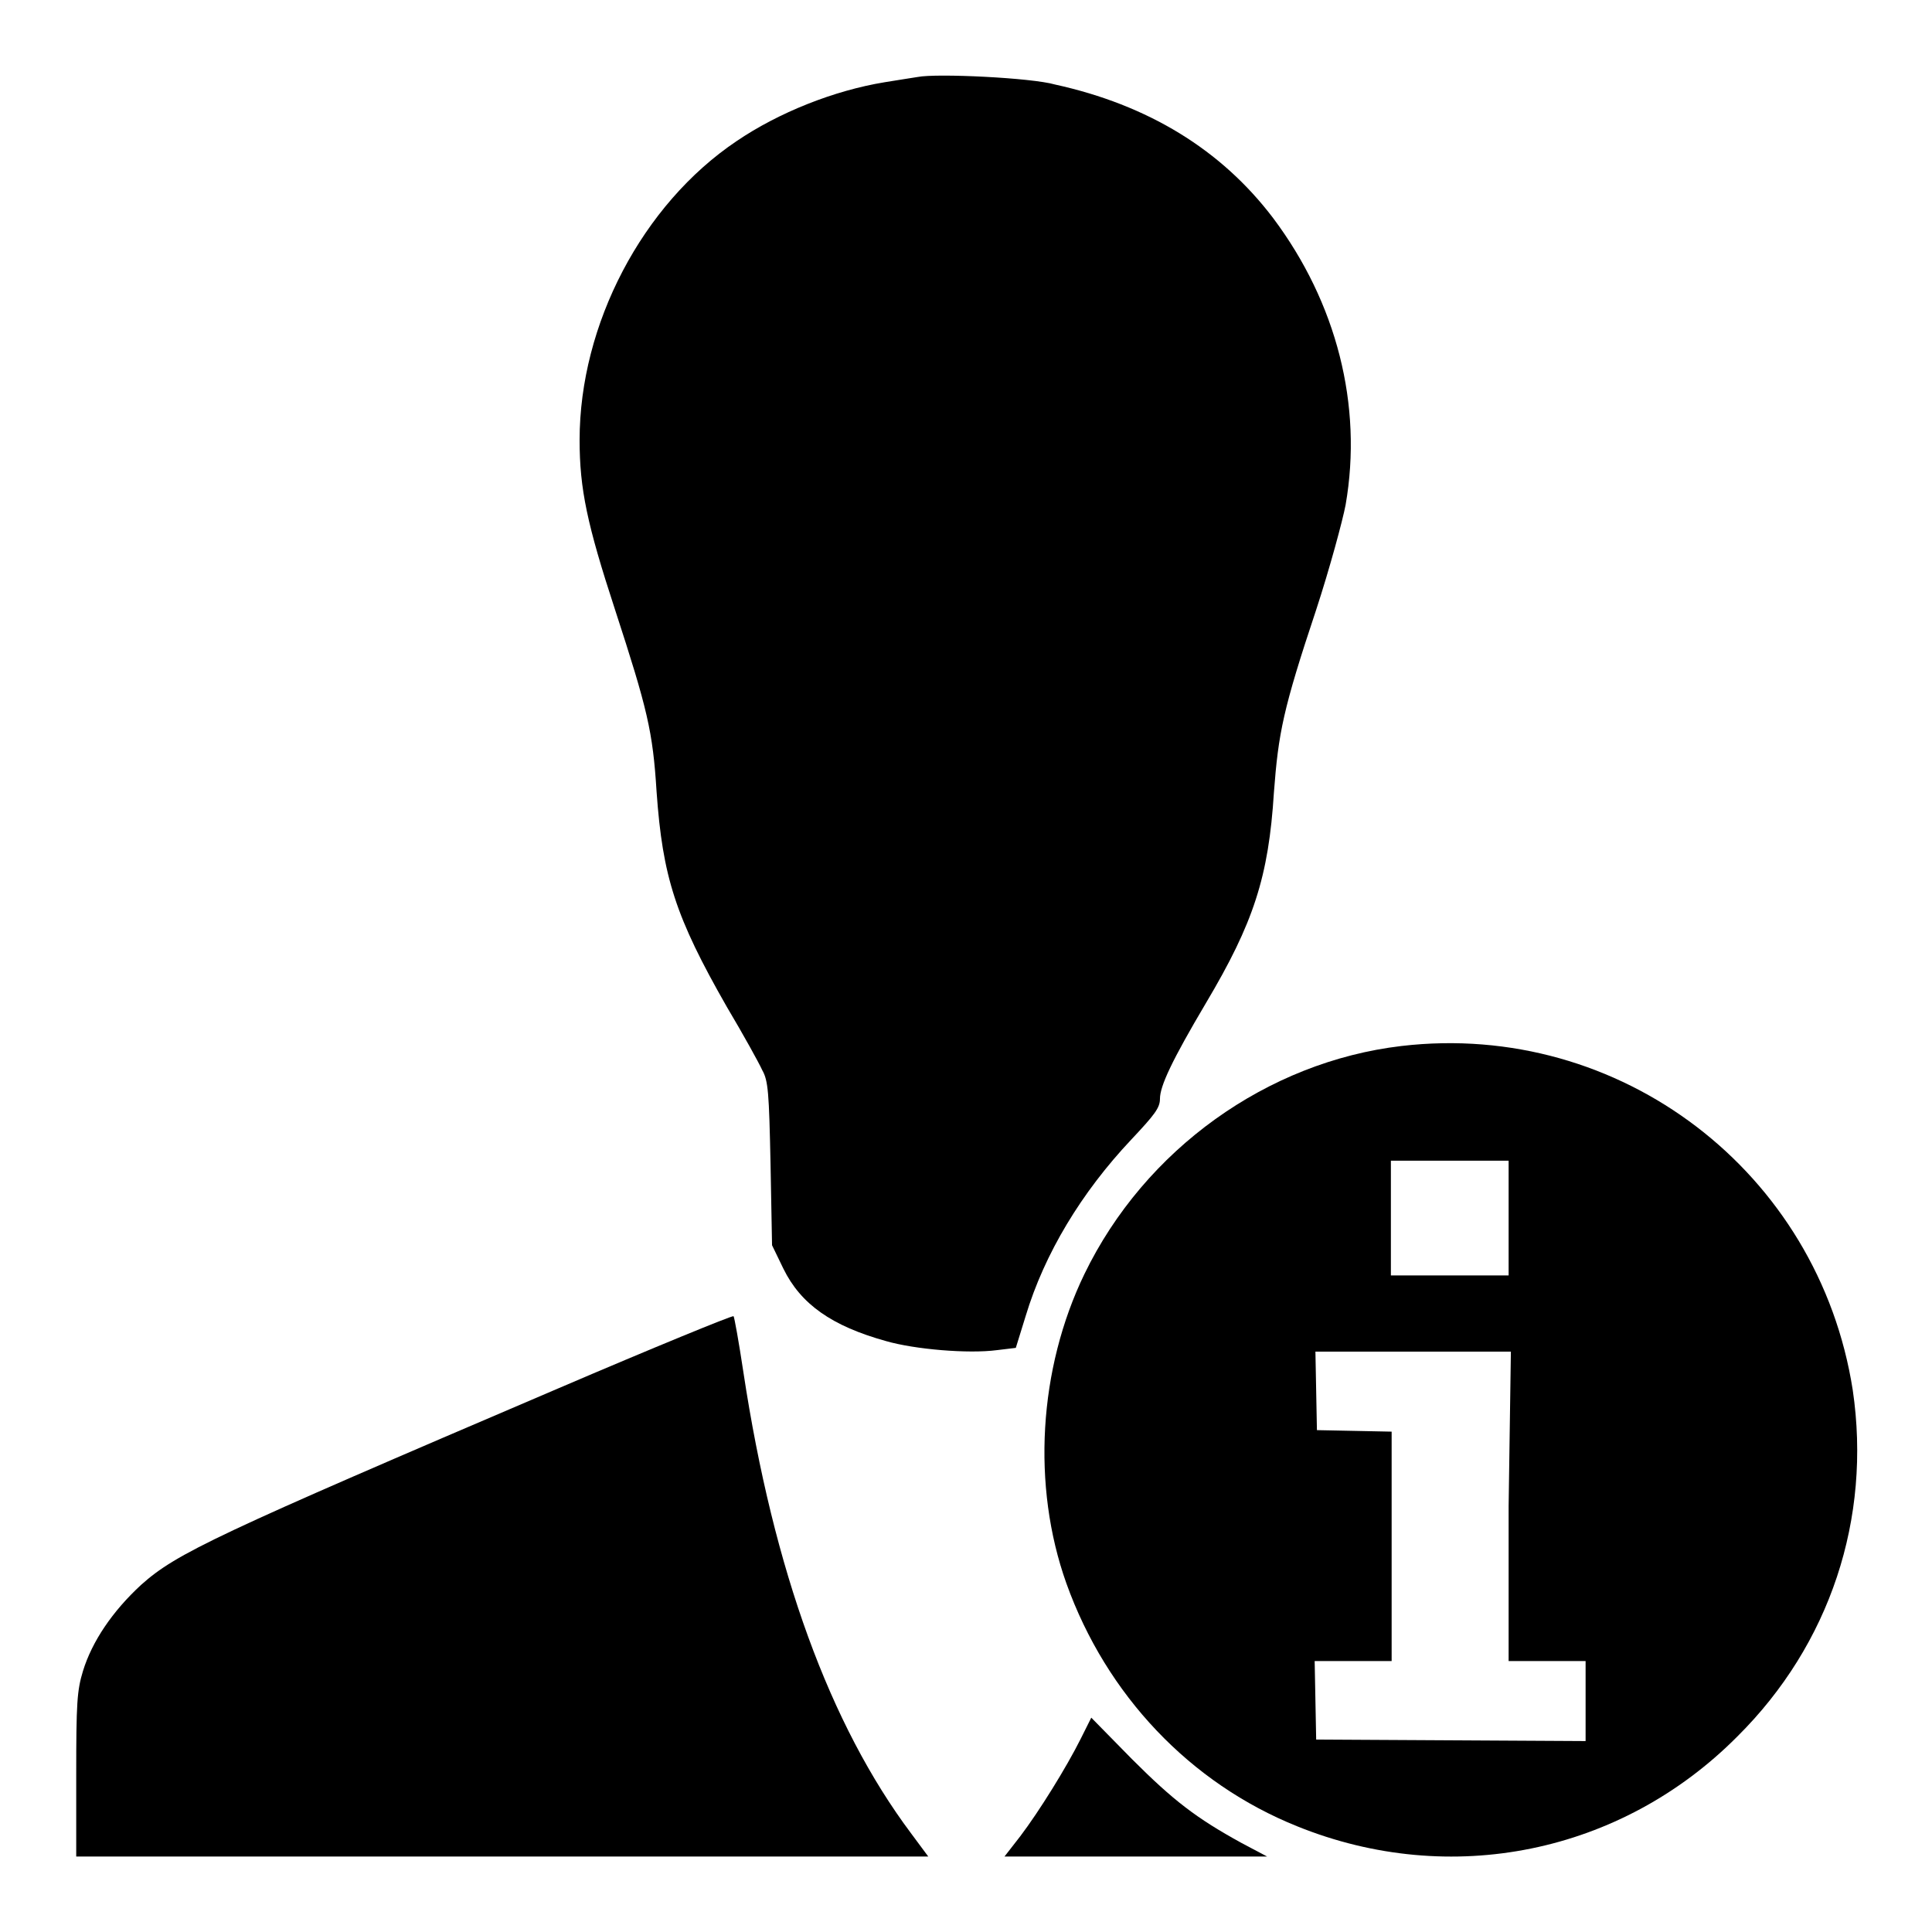 <?xml version="1.0" encoding="utf-8"?>
<!-- Svg Vector Icons : http://www.onlinewebfonts.com/icon -->
<!DOCTYPE svg PUBLIC "-//W3C//DTD SVG 1.1//EN" "http://www.w3.org/Graphics/SVG/1.1/DTD/svg11.dtd">
<svg version="1.1" xmlns="http://www.w3.org/2000/svg" xmlns:xlink="http://www.w3.org/1999/xlink" x="0px" y="0px" viewBox="0 0 256 256" enable-background="new 0 0 256 256" xml:space="preserve">
<g><g><g><path fill="#000000" d="M121.6,10.2c-0.6,0.1-2.6,0.4-4.4,0.7c-6.7,1.1-14,4-19.6,7.8C85.1,27.1,76.8,43,76.8,58.3c0,6.5,1,11.2,4.7,22.5c4.3,13.2,5,16.1,5.5,24.1c0.8,11.3,2.5,16.6,9.3,28.5c2.2,3.7,4.3,7.5,4.7,8.4c0.8,1.4,0.9,3,1.1,12.4l0.2,10.8l1.5,3.1c2.3,4.7,6.4,7.6,13.6,9.6c3.8,1.1,10.9,1.7,14.7,1.2l2.5-0.3l1.3-4.2c2.5-8.3,7.4-16.4,14-23.4c3.1-3.3,3.8-4.2,3.8-5.4c0-1.7,1.6-5.1,6.1-12.7c6.3-10.6,8.3-16.7,9-27.9c0.6-7.9,1.2-11,5.6-24.2c1.8-5.5,3.5-11.8,3.9-13.9c2.3-13.2-1.2-26.8-9.6-38c-6.9-9.1-16.6-15-28.9-17.7C136.7,10.3,124.1,9.7,121.6,10.2z"/><path fill="#000000" d="M185.7,138.6c-17.8,2.1-34,13.7-42,30.2c-6.1,12.6-7,28.1-2.4,41c5.3,14.8,16.4,26.5,30.6,32.2c20.3,8.2,42.9,3.6,58.3-11.9c12.3-12.2,17.8-28.9,15.3-45.9C241,155.3,214.7,135.2,185.7,138.6z M199.9,161.4v7.6h-7.8h-7.8v-7.6v-7.6h7.8h7.8V161.4z M199.9,199.6v20.5h5.1h5.1v5.3v5.3l-17.8-0.1l-17.9-0.1l-0.1-5.2l-0.1-5.2h5.1h5.1v-15.2v-15.2l-4.9-0.1l-5-0.1l-0.1-5.2l-0.1-5.2h13h12.9L199.9,199.6L199.9,199.6z"/><path fill="#000000" d="M73.9,184c-45.4,19.4-50.5,21.8-55.2,26c-3.8,3.5-6.5,7.5-7.7,11.4c-0.8,2.6-0.9,4.3-0.9,13.8V246h56.5h56.4l-2.3-3.1c-10.7-14.3-18.2-34.7-22.2-61.1c-0.6-4-1.2-7.3-1.3-7.4C97,174.3,86.5,178.6,73.9,184z"/><path fill="#000000" d="M143.2,230.4c-1.9,3.8-5.5,9.6-8,12.9l-2.1,2.7h17.4h17.4l-3.4-1.8c-6-3.3-9-5.6-14.5-11.1l-5.4-5.5L143.2,230.4z"/></g></g></g>
</svg>